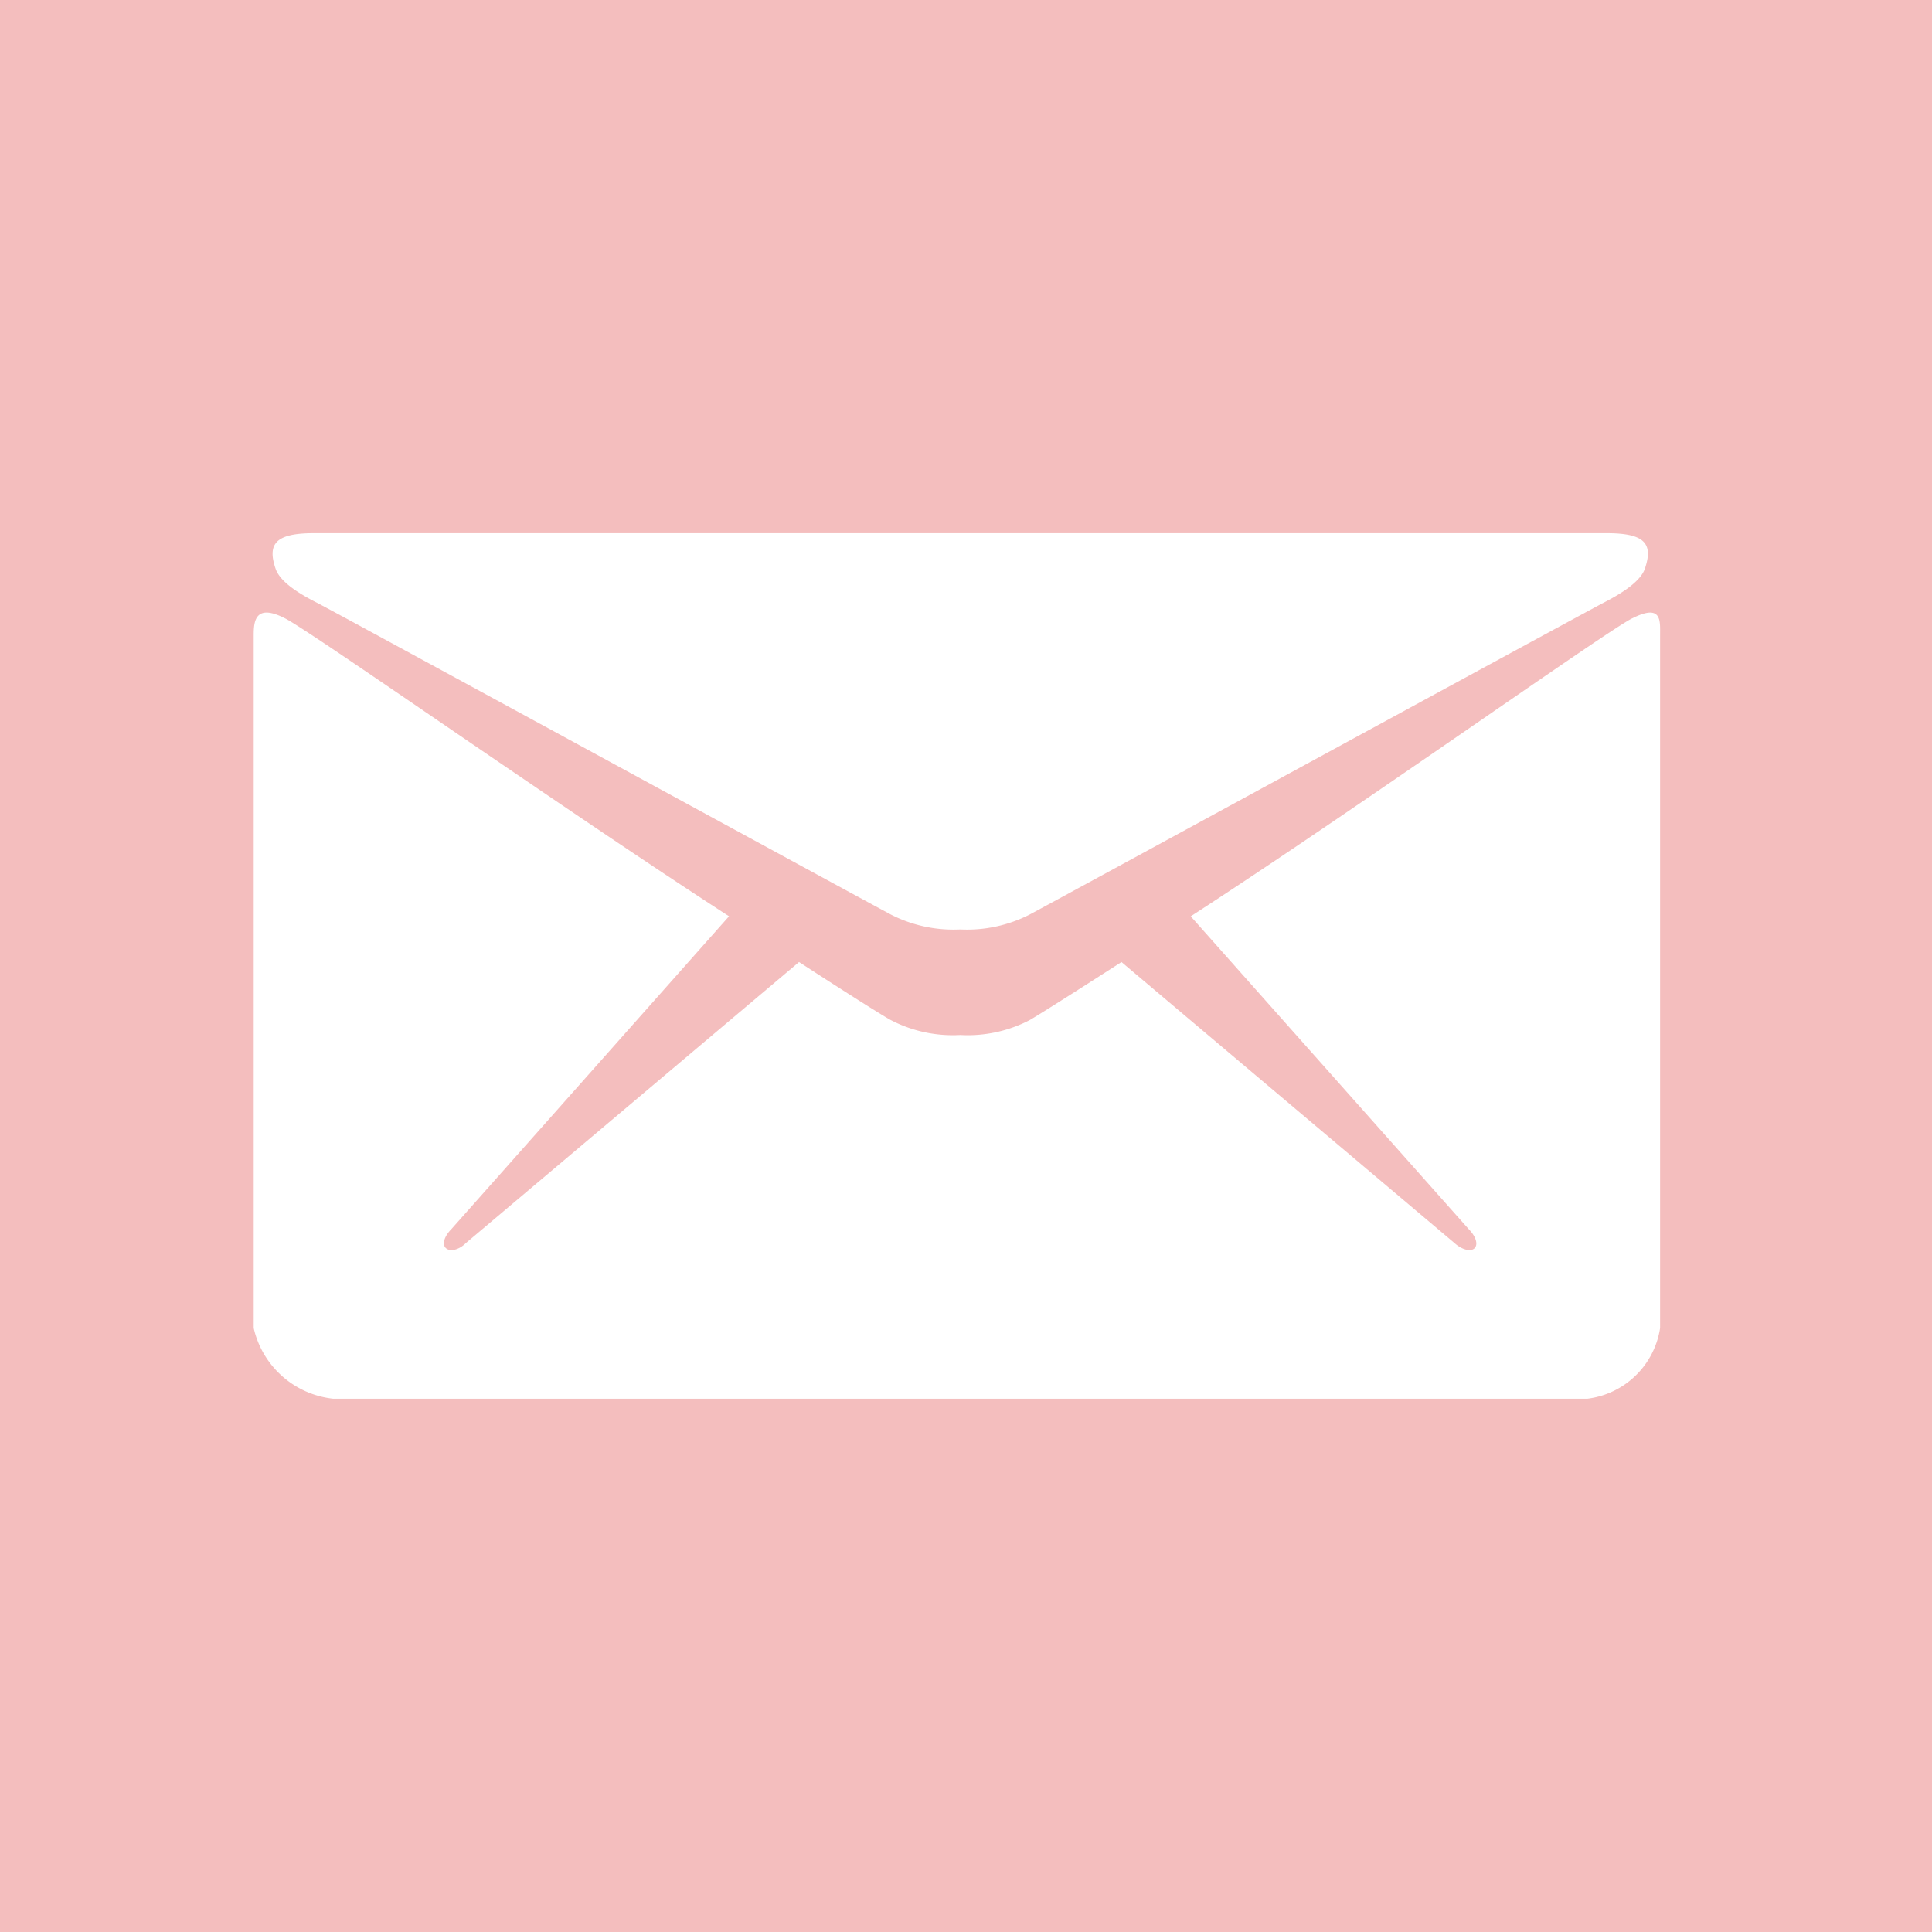 <svg xmlns="http://www.w3.org/2000/svg" width="38" height="38" viewBox="0 0 38 38"><g transform="translate(0.196)"><rect width="38" height="38" transform="translate(-0.196)" fill="#f4bebe"/><g transform="translate(4.794 10.489)"><path d="M4.66,10.376c.731.386,10.892,5.925,11.271,6.124a2.711,2.711,0,0,0,1.363.292,2.708,2.708,0,0,0,1.363-.292c.379-.2,10.54-5.738,11.271-6.124.272-.14.731-.392.831-.678.173-.505-.013-.7-.752-.7H4.58c-.738,0-.924.2-.752.7C3.928,9.99,4.387,10.237,4.66,10.376Z" transform="translate(-3.397 -9)" fill="#fff"/><path d="M30.484,10.765c-.546.279-5.44,3.764-8.678,5.859l5.466,6.151c.133.133.193.292.12.373s-.253.033-.392-.093l-6.556-5.532c-.991.638-1.689,1.077-1.808,1.143a2.641,2.641,0,0,1-1.363.292,2.641,2.641,0,0,1-1.363-.292c-.127-.066-.818-.5-1.808-1.143L7.545,23.054c-.133.133-.312.173-.392.093s-.02-.239.113-.373l5.459-6.151c-3.238-2.095-8.185-5.579-8.731-5.859-.585-.3-.618.053-.618.326V24.722a1.8,1.8,0,0,0,1.562,1.39H29.608a1.652,1.652,0,0,0,1.43-1.39V11.091c0-.279.04-.625-.552-.326Z" transform="translate(-3.376 -9.09)" fill="#fff"/></g></g></svg>